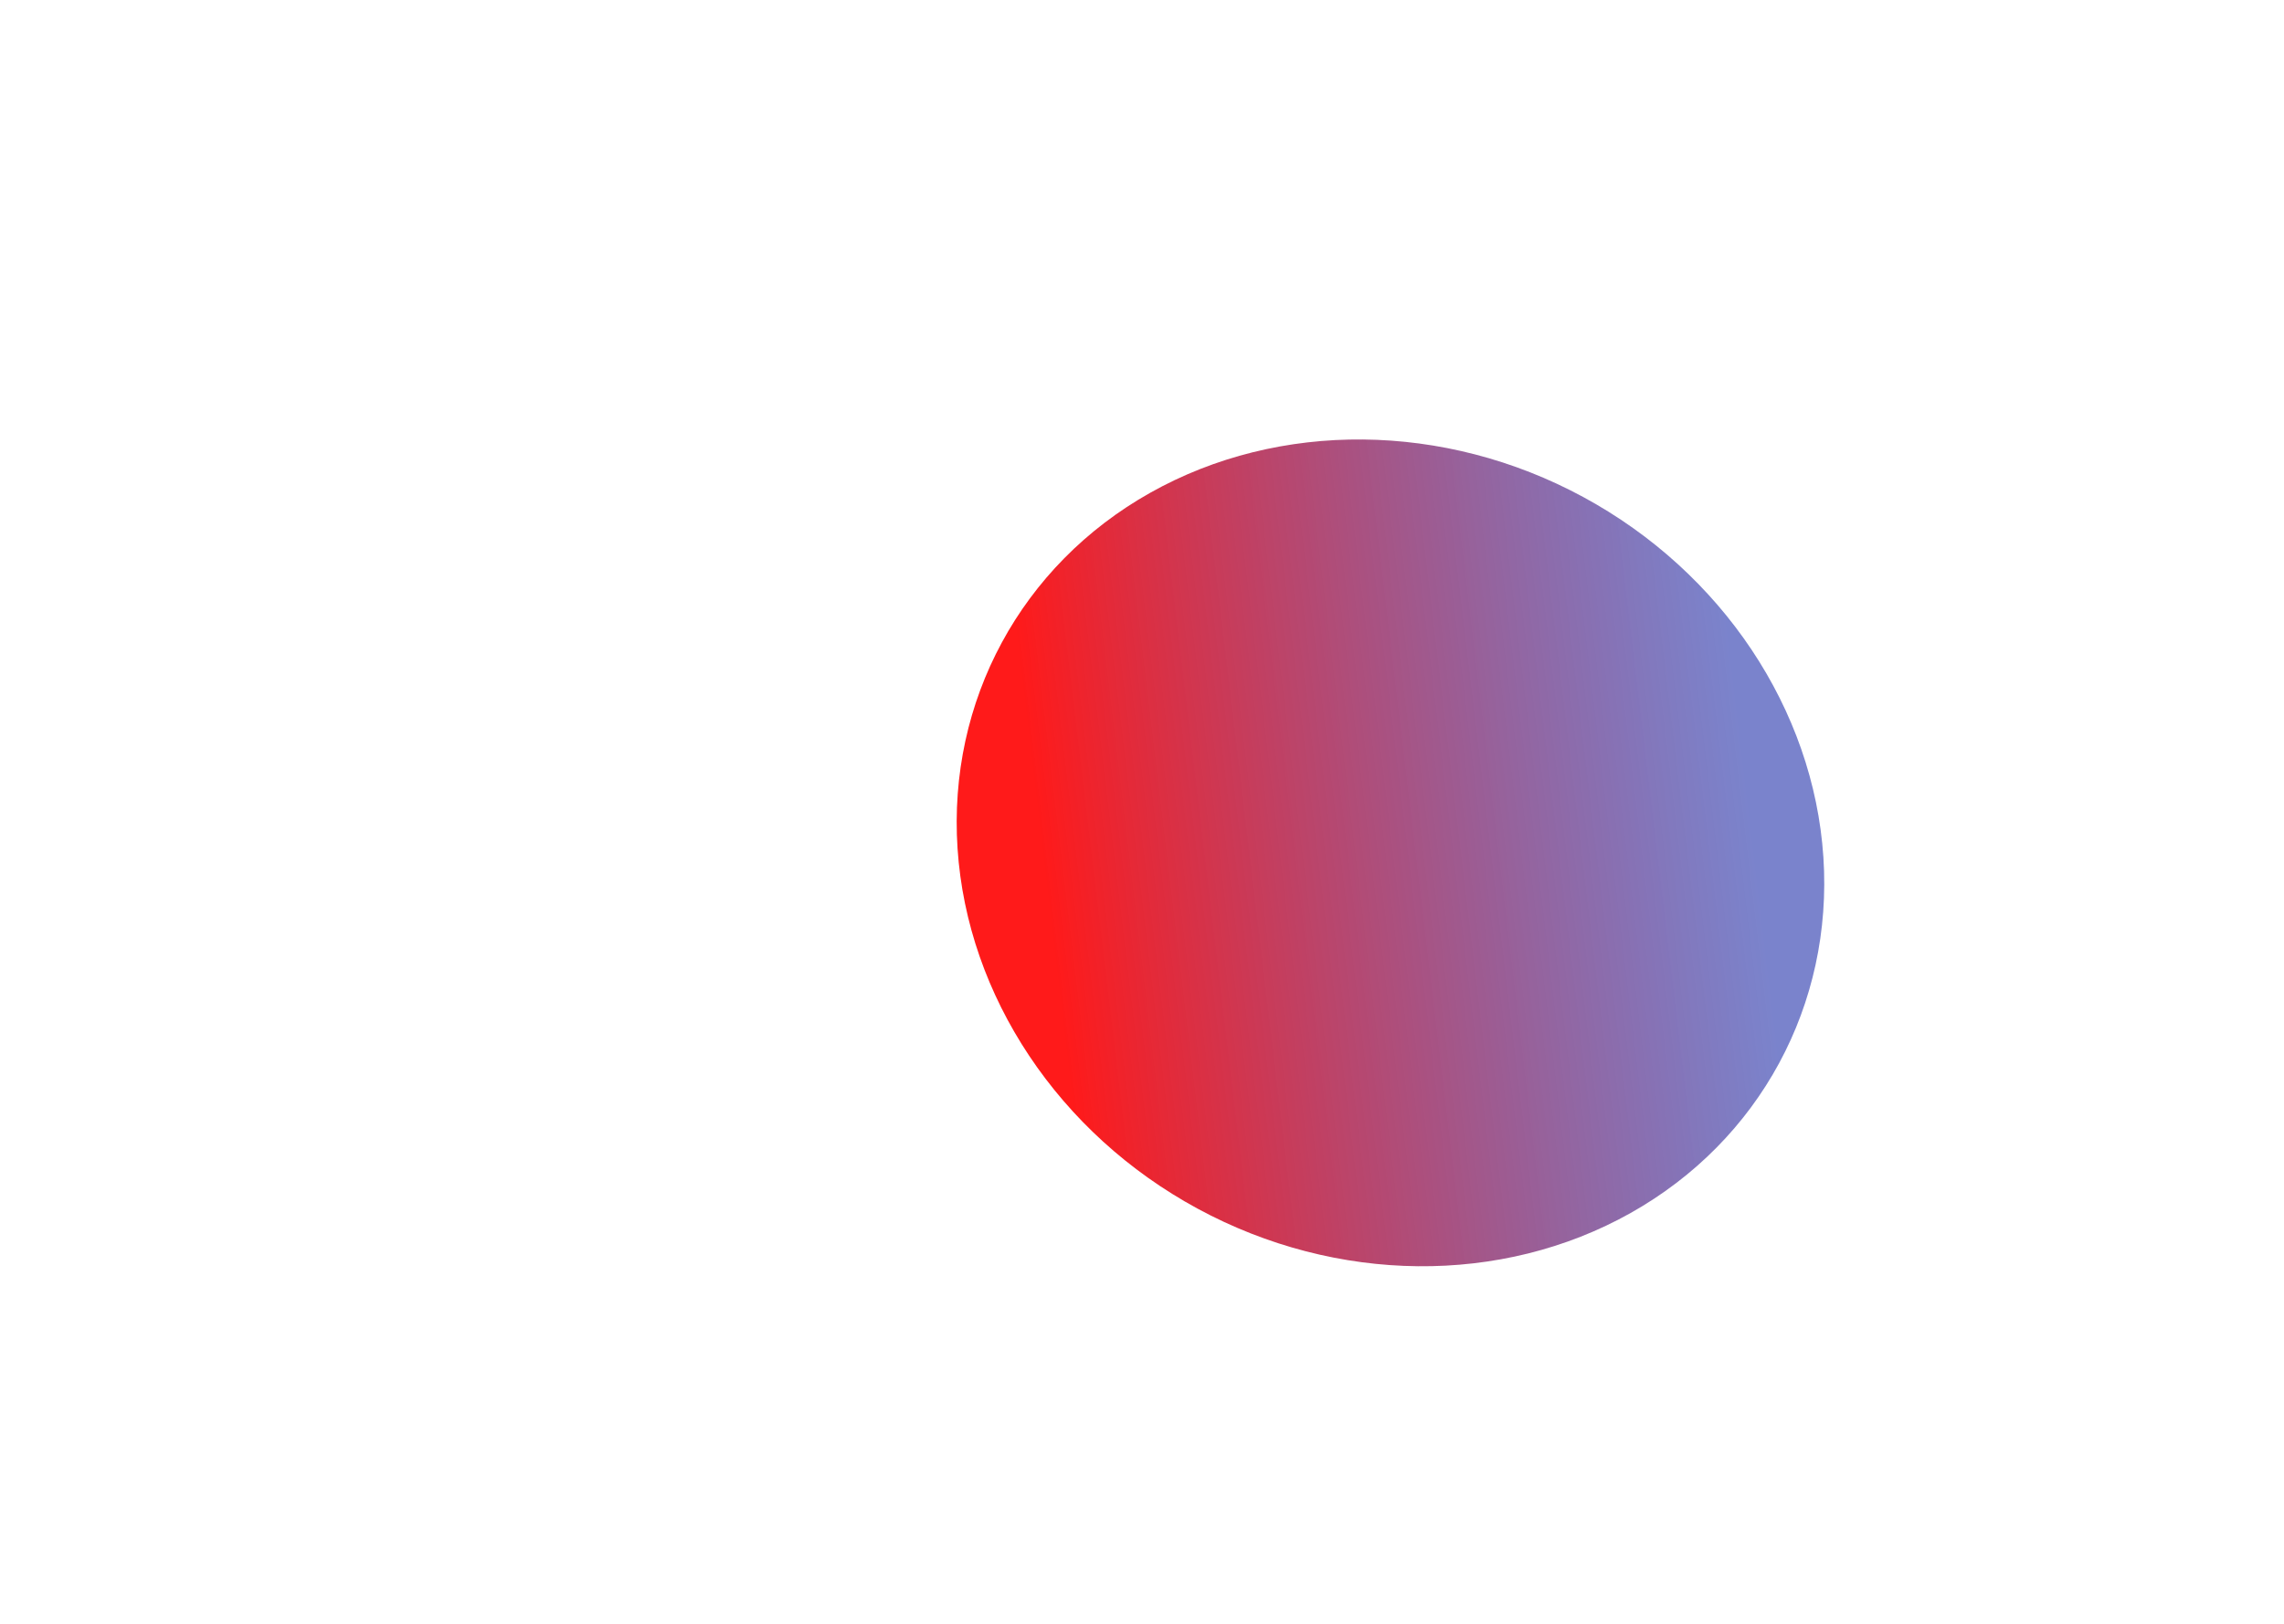<?xml version="1.0" encoding="UTF-8"?> <svg xmlns="http://www.w3.org/2000/svg" width="717" height="510" viewBox="0 0 717 510" fill="none"><g filter="url(#filter0_f_23_605)"><ellipse cx="436.5" cy="267.796" rx="127.067" ry="138.732" transform="rotate(-61.565 436.5 267.796)" fill="url(#paint0_linear_23_605)"></ellipse></g><defs><filter id="filter0_f_23_605" x="0.295" y="-162.028" width="872.41" height="859.648" filterUnits="userSpaceOnUse" color-interpolation-filters="sRGB"><feFlood flood-opacity="0" result="BackgroundImageFix"></feFlood><feBlend mode="normal" in="SourceGraphic" in2="BackgroundImageFix" result="shape"></feBlend><feGaussianBlur stdDeviation="150" result="effect1_foregroundBlur_23_605"></feGaussianBlur></filter><linearGradient id="paint0_linear_23_605" x1="323.009" y1="215.031" x2="451.039" y2="396.257" gradientUnits="userSpaceOnUse"><stop stop-color="#FF1A1A"></stop><stop offset="1" stop-color="#2D3AAE" stop-opacity="0.63"></stop></linearGradient></defs></svg> 